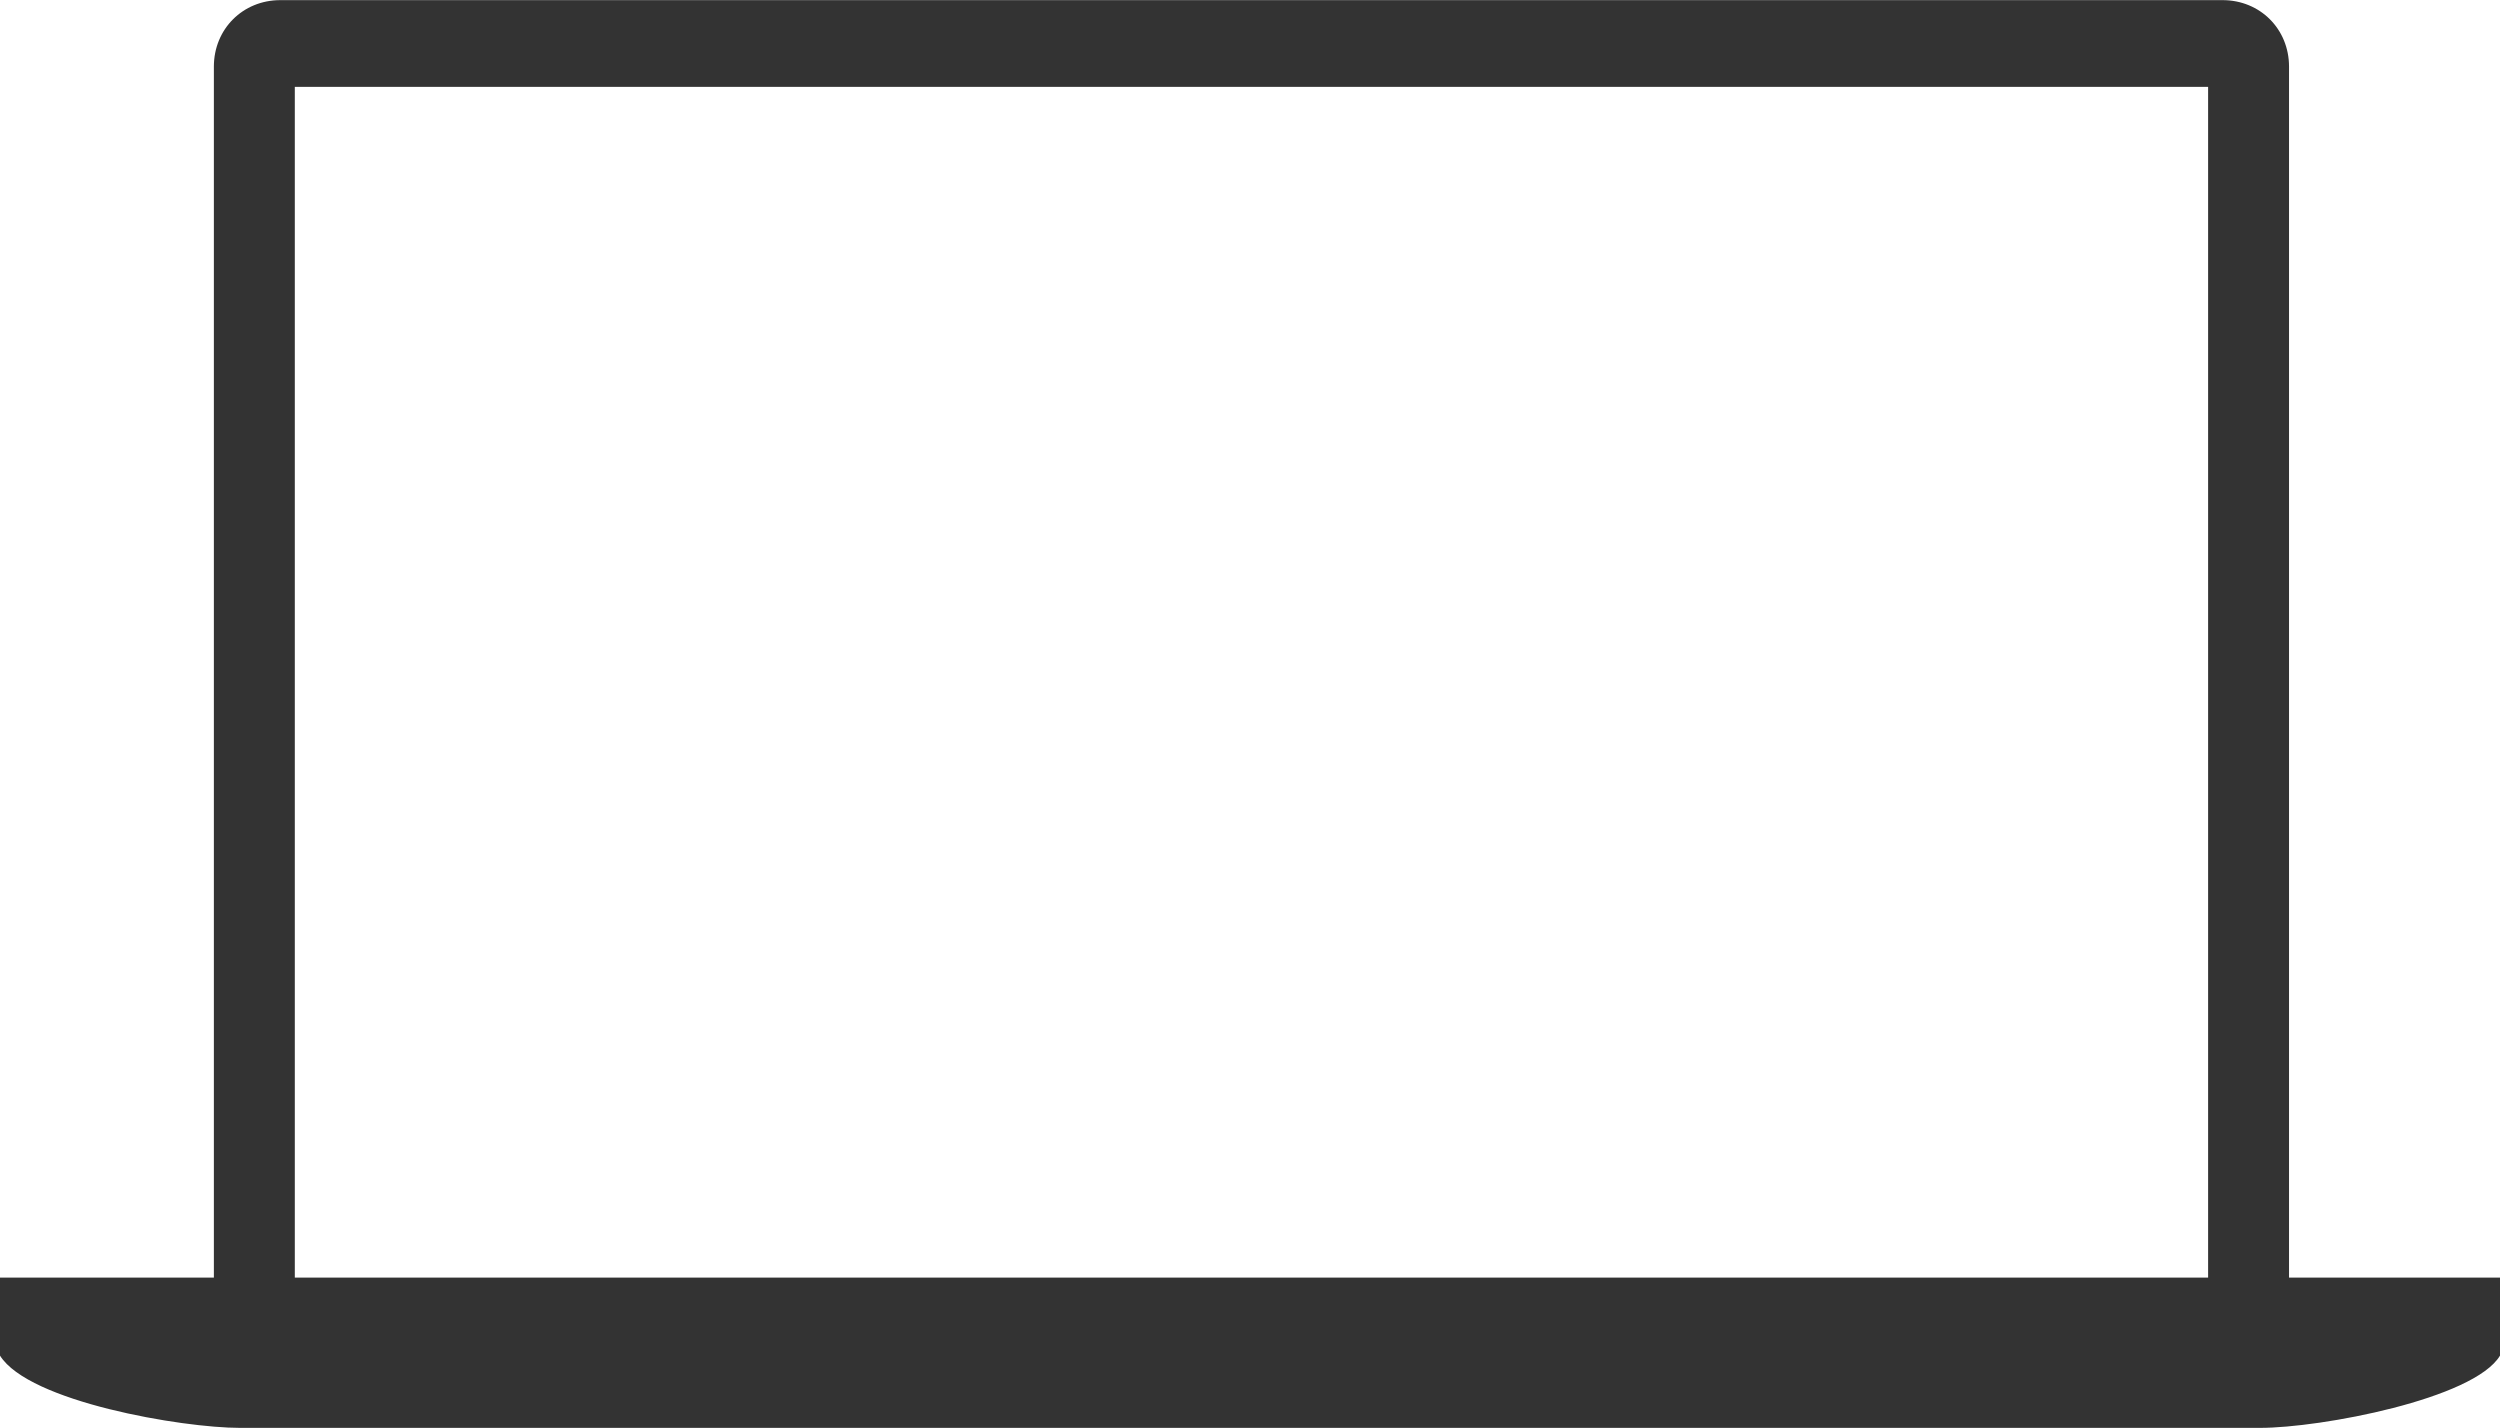 <?xml version="1.0" encoding="UTF-8"?> <svg xmlns="http://www.w3.org/2000/svg" width="2500" height="1428" viewBox="83.911 298.53 426.962 243.838"><path d="M474.843 516.208V309.886c0-6.418-4.938-11.355-11.354-11.355H131.791c-6.417 0-11.354 4.938-11.354 11.355v206.816H83.911v13.326c4.938 7.896 31.098 12.34 40.969 12.34h345.024c10.366 0 36.526-4.936 40.969-12.34v-13.326h-36.03v-.494zM134.26 313.341h326.762v203.361H134.26V313.341z" fill="#333"></path></svg> 